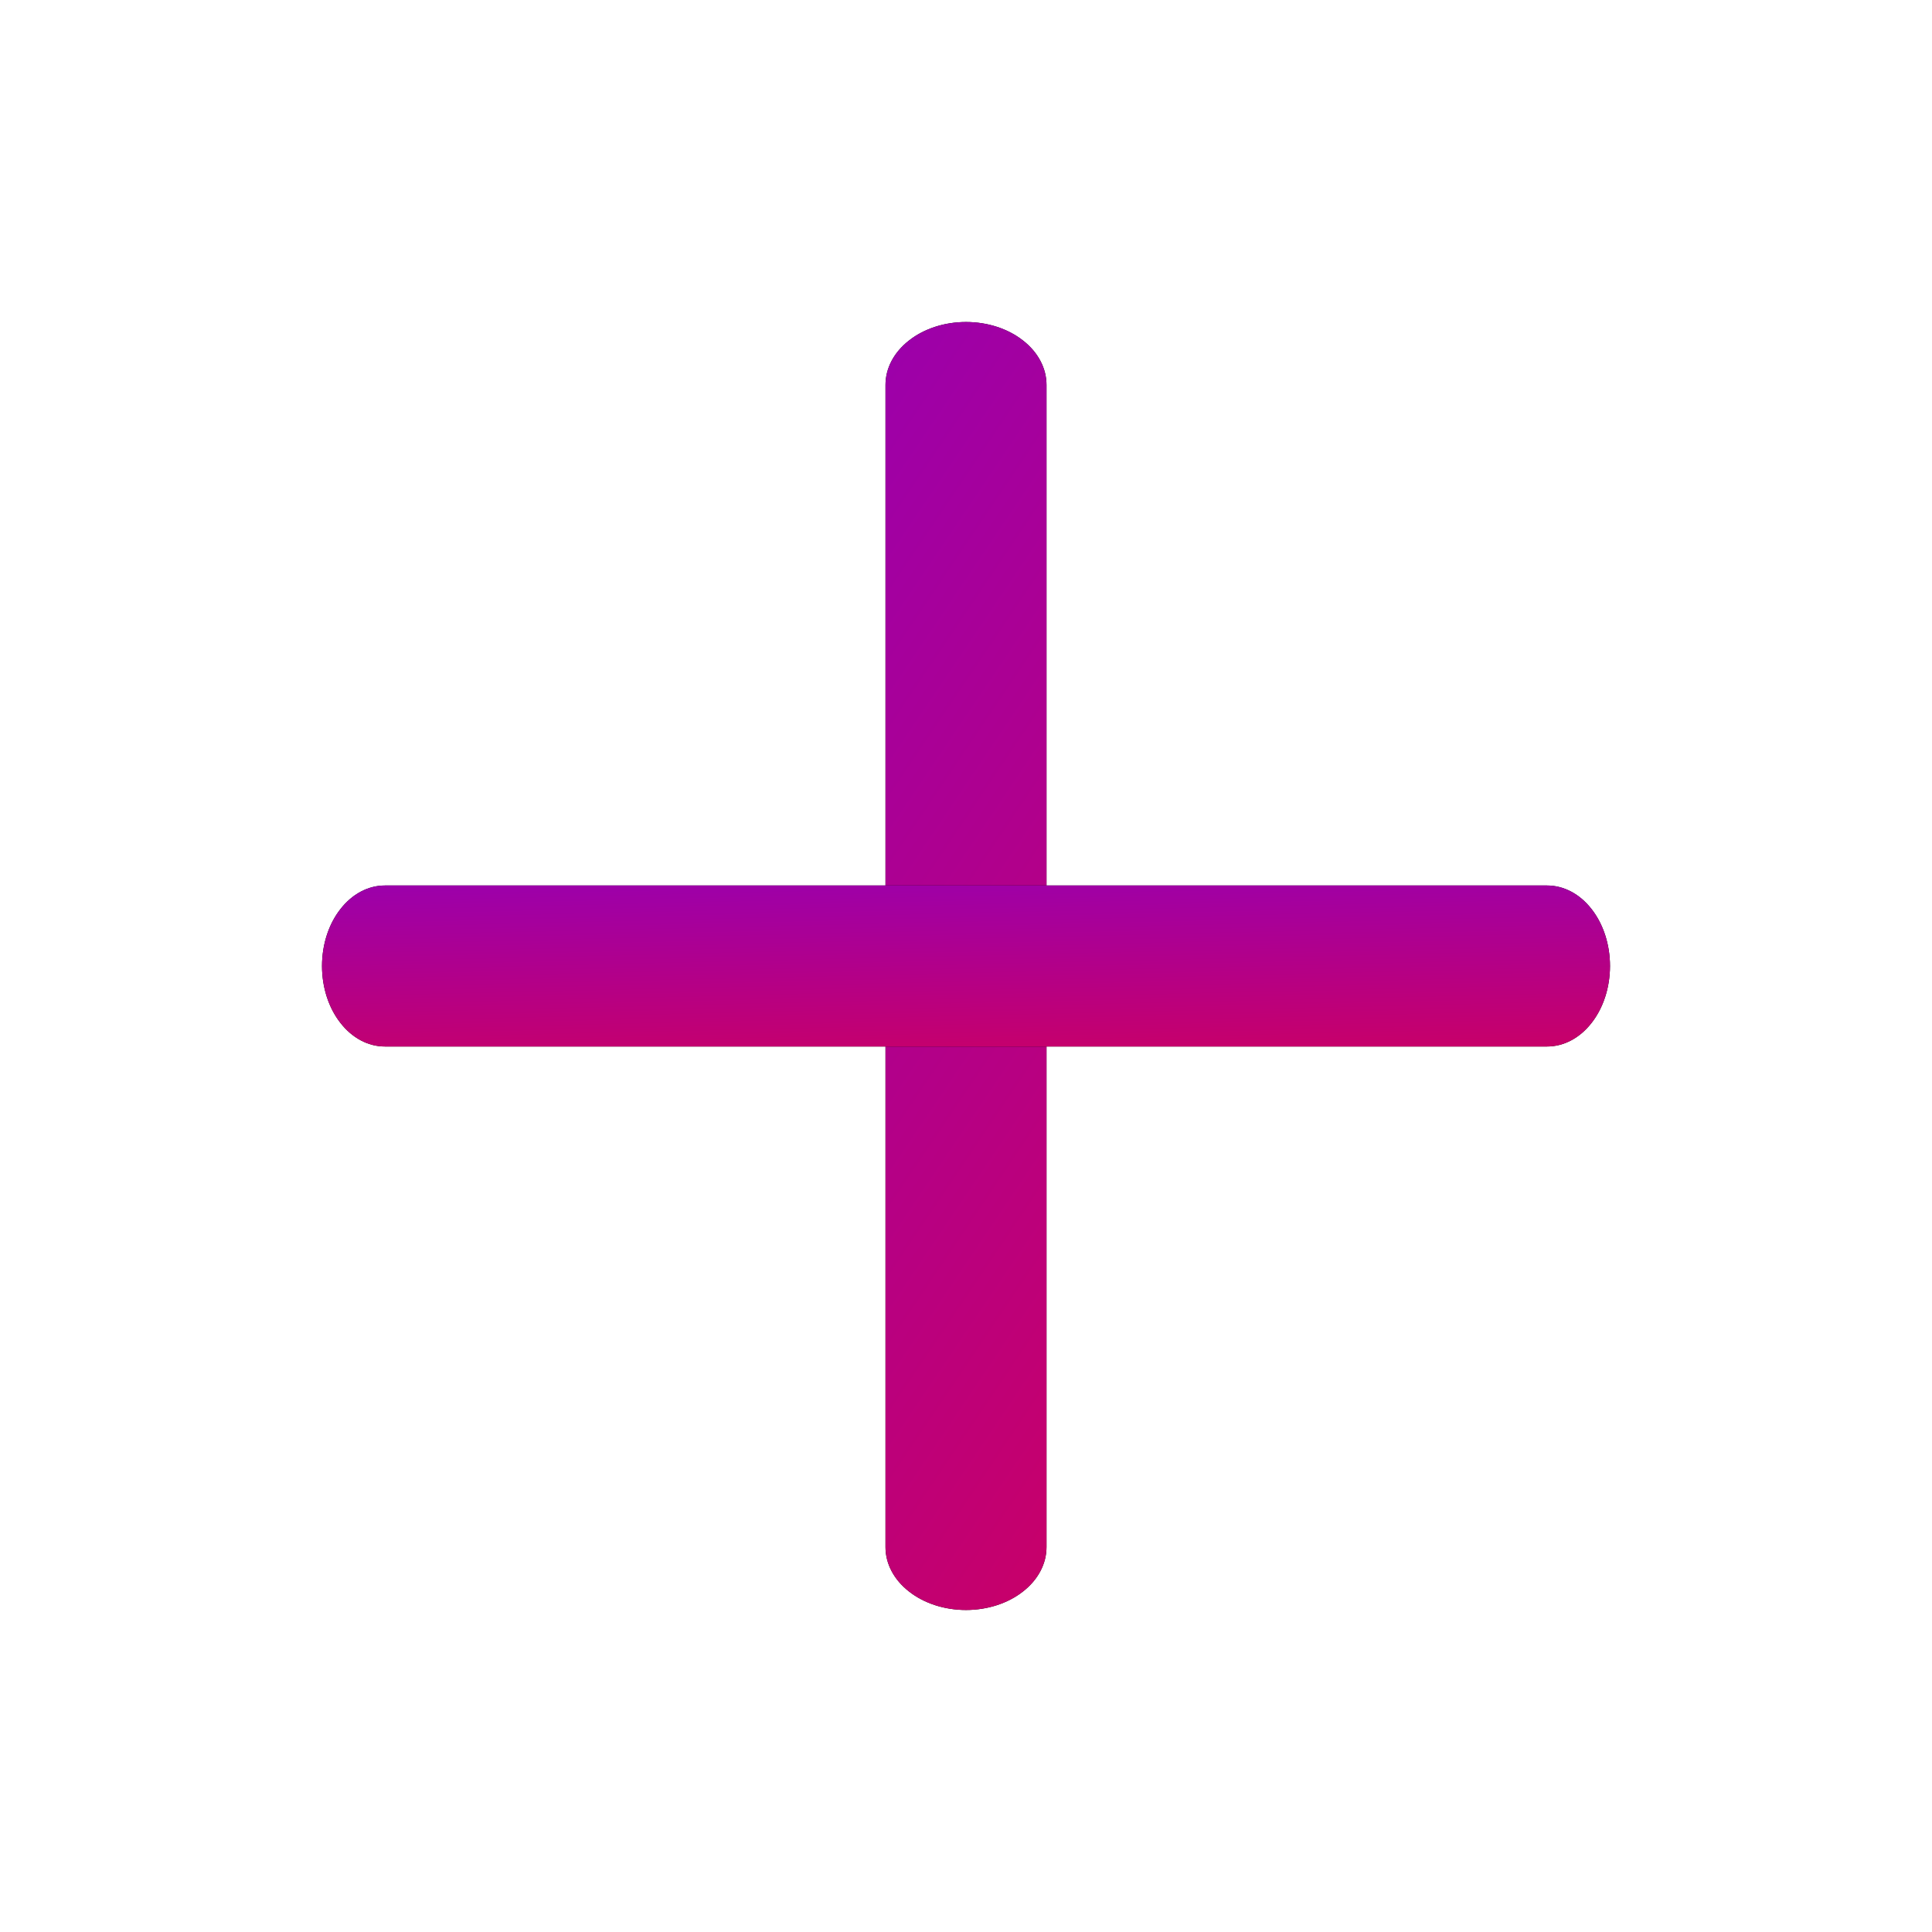 <svg width="24" height="24" viewBox="0 0 24 24" fill="none" xmlns="http://www.w3.org/2000/svg">
<path d="M12 20C11.735 20 11.48 19.918 11.293 19.771C11.105 19.625 11 19.426 11 19.219V4.781C11 4.574 11.105 4.375 11.293 4.229C11.48 4.082 11.735 4 12 4C12.265 4 12.52 4.082 12.707 4.229C12.895 4.375 13 4.574 13 4.781V19.219C13 19.426 12.895 19.625 12.707 19.771C12.52 19.918 12.265 20 12 20Z" fill="black"/>
<path d="M12 20C11.735 20 11.48 19.918 11.293 19.771C11.105 19.625 11 19.426 11 19.219V4.781C11 4.574 11.105 4.375 11.293 4.229C11.48 4.082 11.735 4 12 4C12.265 4 12.52 4.082 12.707 4.229C12.895 4.375 13 4.574 13 4.781V19.219C13 19.426 12.895 19.625 12.707 19.771C12.52 19.918 12.265 20 12 20Z" fill="url(#paint0_linear_996_1151)"/>
<path d="M19.219 13H4.781C4.574 13 4.375 12.895 4.229 12.707C4.082 12.52 4 12.265 4 12C4 11.735 4.082 11.48 4.229 11.293C4.375 11.105 4.574 11 4.781 11H19.219C19.426 11 19.625 11.105 19.771 11.293C19.918 11.48 20 11.735 20 12C20 12.265 19.918 12.52 19.771 12.707C19.625 12.895 19.426 13 19.219 13Z" fill="black"/>
<path d="M19.219 13H4.781C4.574 13 4.375 12.895 4.229 12.707C4.082 12.52 4 12.265 4 12C4 11.735 4.082 11.48 4.229 11.293C4.375 11.105 4.574 11 4.781 11H19.219C19.426 11 19.625 11.105 19.771 11.293C19.918 11.48 20 11.735 20 12C20 12.265 19.918 12.52 19.771 12.707C19.625 12.895 19.426 13 19.219 13Z" fill="url(#paint1_linear_996_1151)"/>
<defs>
<linearGradient id="paint0_linear_996_1151" x1="12.615" y1="21.794" x2="1.576" y2="14.342" gradientUnits="userSpaceOnUse">
<stop stop-color="#CB0064"/>
<stop offset="1" stop-color="#9300B8"/>
</linearGradient>
<linearGradient id="paint1_linear_996_1151" x1="16.919" y1="13.224" x2="16.85" y2="10.25" gradientUnits="userSpaceOnUse">
<stop stop-color="#CB0064"/>
<stop offset="1" stop-color="#9300B8"/>
</linearGradient>
</defs>
</svg>
